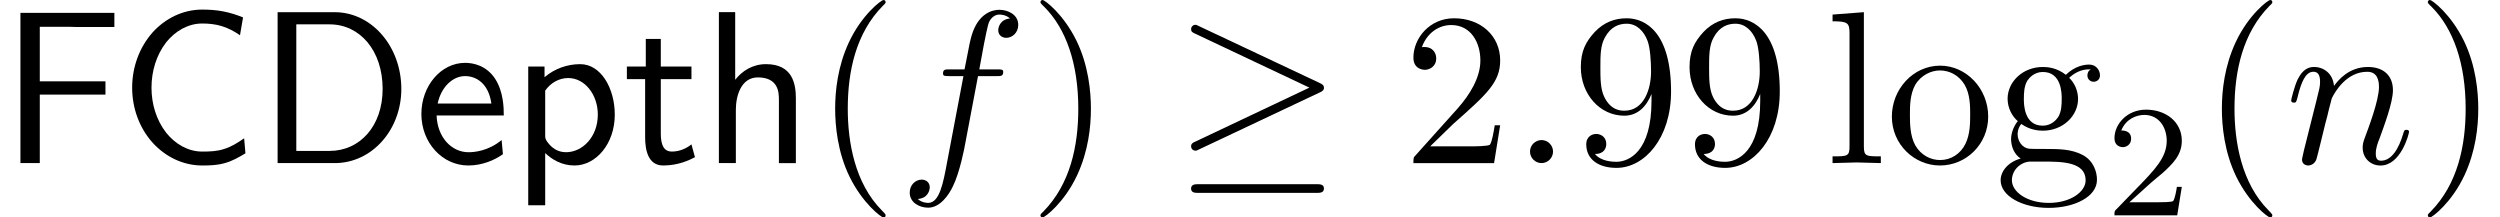 <?xml version='1.0' encoding='UTF-8'?>
<!-- This file was generated by dvisvgm 3.2.2 -->
<svg version='1.1' xmlns='http://www.w3.org/2000/svg' xmlns:xlink='http://www.w3.org/1999/xlink' width='125.42pt' height='10.909pt' viewBox='0 -8.182 125.42 10.909'>
<defs>
<path id='g24-50' d='m3.802-1.427h-.247c-.024 .159-.088 .558-.183 .709c-.048 .064-.654 .064-.781 .064h-1.419l1.076-.972c.128-.12 .462-.383 .59-.494c.494-.454 .964-.893 .964-1.618c0-.948-.797-1.562-1.793-1.562c-.956 0-1.586 .725-1.586 1.435c0 .391 .311 .446 .422 .446c.167 0 .414-.12 .414-.422c0-.414-.399-.414-.494-.414c.231-.582 .765-.781 1.156-.781c.741 0 1.124 .63 1.124 1.299c0 .829-.582 1.435-1.522 2.399l-1.004 1.036c-.096 .088-.096 .104-.096 .303h3.148l.231-1.427z'/>
<path id='g19-21' d='m7.571-3.775c0-.142-.098-.185-.207-.24l-6.044-2.847c-.142-.076-.164-.076-.196-.076c-.12 0-.218 .098-.218 .218c0 .131 .065 .164 .207 .229l5.727 2.705l-5.738 2.716c-.098 .044-.196 .087-.196 .229c0 .12 .098 .218 .218 .218c.044 0 .065 0 .185-.065l6.055-2.858c.098-.044 .207-.098 .207-.229zm0 5.051c0-.218-.207-.218-.371-.218h-5.924c-.153 0-.371 0-.371 .218s.207 .218 .36 .218h5.945c.153 0 .36 0 .36-.218z'/>
<path id='g22-58' d='m2.095-.578c0-.316-.262-.578-.578-.578s-.578 .262-.578 .578s.262 .578 .578 .578s.578-.262 .578-.578z'/>
<path id='g22-102' d='m6.022-6.938c0-.502-.502-.753-.949-.753c-.371 0-1.058 .196-1.385 1.276c-.065 .229-.098 .338-.36 1.713h-.753c-.207 0-.327 0-.327 .207c0 .131 .098 .131 .305 .131h.72l-.818 4.309c-.196 1.058-.382 2.051-.949 2.051c-.044 0-.316 0-.524-.196c.502-.033 .6-.425 .6-.589c0-.251-.196-.382-.404-.382c-.284 0-.6 .24-.6 .655c0 .491 .48 .753 .927 .753c.6 0 1.036-.644 1.233-1.058c.349-.687 .6-2.007 .611-2.084l.655-3.458h.938c.218 0 .327 0 .327-.218c0-.12-.109-.12-.295-.12h-.905c.12-.633 .109-.611 .229-1.244c.044-.229 .196-1.004 .262-1.135c.098-.207 .284-.371 .513-.371c.044 0 .327 0 .535 .196c-.48 .044-.589 .425-.589 .589c0 .251 .196 .382 .404 .382c.284 0 .6-.24 .6-.655z'/>
<path id='g22-110' d='m6.229-1.56c0-.109-.098-.109-.131-.109c-.109 0-.109 .033-.164 .196c-.218 .742-.578 1.353-1.113 1.353c-.185 0-.262-.109-.262-.36c0-.273 .098-.535 .196-.775c.207-.578 .665-1.778 .665-2.4c0-.731-.469-1.167-1.255-1.167c-.982 0-1.516 .698-1.702 .949c-.055-.611-.502-.949-1.004-.949s-.709 .425-.818 .622c-.175 .371-.327 1.015-.327 1.058c0 .109 .131 .109 .131 .109c.109 0 .12-.011 .185-.251c.185-.775 .404-1.298 .796-1.298c.218 0 .338 .142 .338 .502c0 .229-.033 .349-.175 .916l-.633 2.52c-.033 .164-.098 .415-.098 .469c0 .196 .153 .295 .316 .295c.131 0 .327-.087 .404-.305c.011-.022 .142-.535 .207-.807l.24-.982c.065-.24 .131-.48 .185-.731l.142-.545c.164-.338 .742-1.331 1.778-1.331c.491 0 .589 .404 .589 .764c0 .676-.535 2.073-.709 2.542c-.098 .251-.109 .382-.109 .502c0 .513 .382 .895 .895 .895c1.025 0 1.429-1.593 1.429-1.68z'/>
<path id='g25-40' d='m3.611 2.618c0-.033 0-.055-.185-.24c-1.364-1.375-1.713-3.436-1.713-5.105c0-1.898 .415-3.796 1.756-5.16c.142-.131 .142-.153 .142-.185c0-.076-.044-.109-.109-.109c-.109 0-1.091 .742-1.735 2.127c-.556 1.2-.687 2.411-.687 3.327c0 .851 .12 2.171 .72 3.404c.655 1.342 1.593 2.051 1.702 2.051c.065 0 .109-.033 .109-.109z'/>
<path id='g25-41' d='m3.153-2.727c0-.851-.12-2.171-.72-3.404c-.655-1.342-1.593-2.051-1.702-2.051c-.065 0-.109 .044-.109 .109c0 .033 0 .055 .207 .251c1.069 1.08 1.691 2.815 1.691 5.095c0 1.865-.404 3.785-1.756 5.16c-.142 .131-.142 .153-.142 .185c0 .065 .044 .109 .109 .109c.109 0 1.091-.742 1.735-2.127c.556-1.2 .687-2.411 .687-3.327z'/>
<path id='g25-50' d='m4.898-1.898h-.273c-.055 .327-.131 .807-.24 .971c-.076 .087-.796 .087-1.036 .087h-1.964l1.156-1.124c1.702-1.505 2.356-2.095 2.356-3.185c0-1.244-.982-2.116-2.313-2.116c-1.233 0-2.04 1.004-2.04 1.975c0 .611 .545 .611 .578 .611c.185 0 .567-.131 .567-.578c0-.284-.196-.567-.578-.567c-.087 0-.109 0-.142 .011c.251-.709 .84-1.113 1.473-1.113c.993 0 1.462 .884 1.462 1.778c0 .873-.545 1.735-1.145 2.411l-2.095 2.335c-.12 .12-.12 .142-.12 .404h4.047l.305-1.898z'/>
<path id='g25-57' d='m4.985-3.589c0-2.935-1.255-3.676-2.225-3.676c-.6 0-1.135 .196-1.604 .687c-.447 .491-.698 .949-.698 1.767c0 1.364 .96 2.433 2.182 2.433c.665 0 1.113-.458 1.364-1.091v.349c0 2.553-1.135 3.055-1.767 3.055c-.185 0-.775-.022-1.069-.393c.48 0 .567-.316 .567-.502c0-.338-.262-.502-.502-.502c-.175 0-.502 .098-.502 .524c0 .731 .589 1.178 1.516 1.178c1.407 0 2.738-1.484 2.738-3.829zm-1.004-1.004c0 .905-.371 1.964-1.331 1.964c-.175 0-.676 0-1.015-.687c-.196-.404-.196-.949-.196-1.484c0-.589 0-1.102 .229-1.505c.295-.545 .709-.687 1.091-.687c.502 0 .862 .371 1.047 .862c.131 .349 .175 1.036 .175 1.538z'/>
<path id='g25-103' d='m5.291-4.407c0-.185-.131-.535-.556-.535c-.218 0-.698 .065-1.156 .513c-.458-.36-.916-.393-1.156-.393c-1.015 0-1.767 .753-1.767 1.593c0 .48 .24 .895 .513 1.124c-.142 .164-.338 .524-.338 .905c0 .338 .142 .753 .48 .971c-.655 .185-1.004 .655-1.004 1.091c0 .785 1.08 1.385 2.411 1.385c1.287 0 2.422-.556 2.422-1.407c0-.382-.153-.938-.709-1.244c-.578-.305-1.211-.305-1.876-.305c-.273 0-.742 0-.818-.011c-.349-.044-.578-.382-.578-.731c0-.044 0-.295 .185-.513c.425 .305 .873 .338 1.08 .338c1.015 0 1.767-.753 1.767-1.593c0-.404-.175-.807-.447-1.058c.393-.371 .785-.425 .982-.425c0 0 .076 0 .109 .011c-.12 .044-.175 .164-.175 .295c0 .185 .142 .316 .316 .316c.109 0 .316-.076 .316-.327zm-1.92 1.178c0 .295-.011 .644-.175 .916c-.087 .131-.338 .436-.775 .436c-.949 0-.949-1.091-.949-1.342c0-.295 .011-.644 .175-.916c.087-.131 .338-.436 .775-.436c.949 0 .949 1.091 .949 1.342zm1.2 4.091c0 .589-.775 1.135-1.844 1.135c-1.102 0-1.855-.556-1.855-1.135c0-.502 .415-.905 .895-.938h.644c.938 0 2.16 0 2.16 .938z'/>
<path id='g25-108' d='m2.782 0v-.338c-.731 0-.851 0-.851-.491v-6.742l-1.571 .12v.338c.764 0 .851 .076 .851 .611v5.673c0 .491-.12 .491-.851 .491v.338l1.211-.033l1.211 .033z'/>
<path id='g25-111' d='m5.138-2.335c0-1.396-1.091-2.553-2.411-2.553c-1.364 0-2.422 1.189-2.422 2.553c0 1.407 1.135 2.455 2.411 2.455c1.32 0 2.422-1.069 2.422-2.455zm-.905-.087c0 .393 0 .982-.24 1.462c-.24 .491-.72 .807-1.265 .807c-.469 0-.949-.229-1.244-.731c-.273-.48-.273-1.145-.273-1.538c0-.425 0-1.015 .262-1.495c.295-.502 .807-.731 1.244-.731c.48 0 .949 .24 1.233 .709s.284 1.102 .284 1.516z'/>
<path id='g5-67' d='m6.404-.491l-.065-.753c-.316 .218-.633 .425-1.004 .535c-.349 .12-.731 .131-1.102 .131c-.709 0-1.353-.382-1.8-.938c-.502-.644-.742-1.451-.742-2.269s.24-1.636 .742-2.28c.447-.556 1.091-.938 1.8-.938c.327 0 .665 .033 .982 .131c.327 .098 .633 .262 .916 .458l.153-.895c-.327-.131-.665-.24-1.015-.305c-.338-.065-.687-.087-1.036-.087c-.96 0-1.844 .436-2.487 1.145c-.676 .764-1.025 1.756-1.025 2.771s.349 2.007 1.025 2.76c.644 .709 1.527 1.145 2.487 1.145c.382 0 .764-.011 1.135-.12c.371-.098 .709-.295 1.036-.491z'/>
<path id='g5-68' d='m7.255-3.72c0-2.116-1.473-3.851-3.349-3.851h-2.858v7.571h2.869c1.855 0 3.338-1.658 3.338-3.72zm-.938 0c0 1.855-1.135 3.109-2.662 3.109h-1.669v-6.349h1.669c1.527 0 2.662 1.32 2.662 3.24z'/>
<path id='g5-70' d='m5.738-6.829v-.709h-4.713v7.538h.971v-3.436h3.295v-.665h-3.295v-2.738h1.429c.131 0 .262 .011 .393 .011h1.92z'/>
<path id='g5-101' d='m4.516-2.389c0-.371-.011-1.189-.436-1.844c-.447-.676-1.113-.796-1.505-.796c-1.211 0-2.193 1.156-2.193 2.564c0 1.44 1.047 2.585 2.356 2.585c.687 0 1.309-.262 1.735-.567l-.065-.709c-.687 .567-1.407 .611-1.658 .611c-.873 0-1.571-.775-1.604-1.844h3.371zm-.622-.6h-2.695c.175-.829 .753-1.375 1.375-1.375c.567 0 1.178 .371 1.32 1.375z'/>
<path id='g5-104' d='m4.745 0v-3.251c0-.72-.164-1.713-1.495-1.713c-.676 0-1.2 .338-1.549 .785v-3.393h-.818v7.571h.851v-2.673c0-.72 .273-1.625 1.102-1.625c1.047 0 1.058 .775 1.058 1.124v3.175h.851z'/>
<path id='g5-112' d='m5.236-2.433c0-1.309-.687-2.531-1.735-2.531c-.655 0-1.287 .229-1.789 .655v-.535h-.818v6.96h.851v-2.618c.338 .316 .818 .622 1.473 .622c1.058 0 2.018-1.069 2.018-2.553zm-.851 0c0 1.124-.775 1.887-1.593 1.887c-.425 0-.72-.218-.938-.513c-.109-.164-.109-.185-.109-.382v-2.193c.262-.382 .687-.633 1.156-.633c.829 0 1.484 .829 1.484 1.833z'/>
<path id='g5-116' d='m3.622-.295l-.175-.644c-.284 .229-.633 .36-.982 .36c-.404 0-.556-.327-.556-.905v-2.727h1.538v-.633h-1.538v-1.385h-.753v1.385h-.949v.633h.916v2.913c0 .655 .153 1.418 .905 1.418c.764 0 1.32-.273 1.593-.415z'/>
</defs>
<g id='page347'>
<use x='0' y='0' xlink:href='#g5-70'/>
<use x='5.909' y='0' xlink:href='#g5-67'/>
<use x='12.879' y='0' xlink:href='#g5-68'/>
<use x='20.758' y='0' xlink:href='#g5-101'/>
<use x='25.606' y='0' xlink:href='#g5-112'/>
<use x='31.242' y='0' xlink:href='#g5-116'/>
<use x='35.182' y='0' xlink:href='#g5-104'/>
<use x='40.818' y='0' xlink:href='#g25-40'/>
<use x='45.061' y='0' xlink:href='#g22-102'/>
<use x='51.576' y='0' xlink:href='#g25-41'/>
<use x='58.849' y='0' xlink:href='#g19-21'/>
<use x='70.364' y='0' xlink:href='#g25-50'/>
<use x='75.818' y='0' xlink:href='#g22-58'/>
<use x='78.849' y='0' xlink:href='#g25-57'/>
<use x='84.303' y='0' xlink:href='#g25-57'/>
<use x='91.576' y='0' xlink:href='#g25-108'/>
<use x='94.606' y='0' xlink:href='#g25-111'/>
<use x='100.061' y='0' xlink:href='#g25-103'/>
<use x='105.655' y='2.619' xlink:href='#g24-50'/>
<use x='110.387' y='0' xlink:href='#g25-40'/>
<use x='114.629' y='0' xlink:href='#g22-110'/>
<use x='121.177' y='0' xlink:href='#g25-41'/>
</g>
</svg>